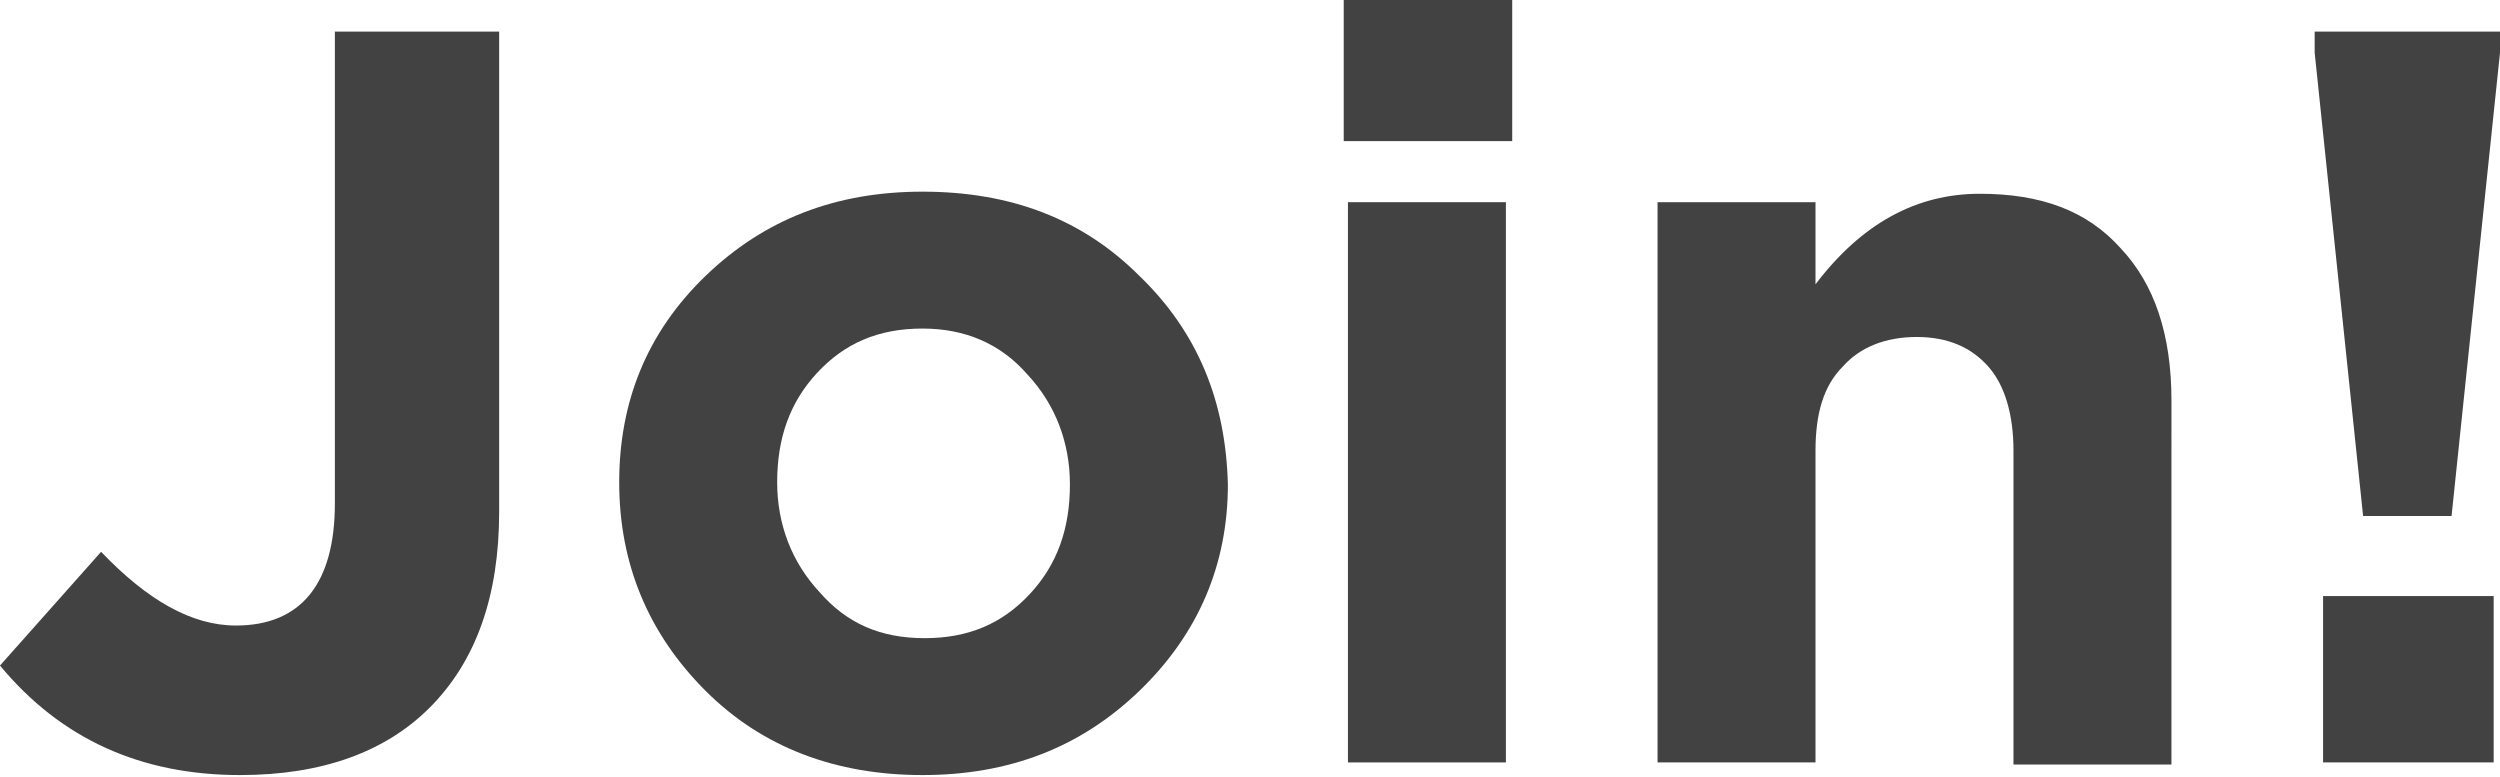 <?xml version="1.0" encoding="UTF-8"?> <!-- Generator: Adobe Illustrator 18.0.0, SVG Export Plug-In . SVG Version: 6.00 Build 0) --> <svg xmlns="http://www.w3.org/2000/svg" xmlns:xlink="http://www.w3.org/1999/xlink" id="Слой_1" x="0px" y="0px" viewBox="0 0 118.7 36.9" xml:space="preserve"> <g> <path fill="#424242" d="M15.9,1.5v22.4c0,3.8-1.6,5.8-4.7,5.8c-2.1,0-4.2-1.2-6.4-3.5L0,31.6c2.9,3.5,6.7,5.2,11.4,5.2 c3.9,0,6.9-1.1,9-3.2c2.2-2.2,3.3-5.3,3.3-9.3V1.5H15.9z"></path> <path fill="#424242" d="M54.1,13.1c-2.7-2.7-6.1-4-10.3-4c-4.1,0-7.5,1.3-10.3,4c-2.8,2.7-4.1,6-4.1,9.8c0,3.9,1.4,7.2,4.1,9.9 c2.7,2.7,6.2,4,10.3,4s7.5-1.3,10.3-4c2.8-2.7,4.2-6,4.2-9.8C58.2,19.1,56.9,15.8,54.1,13.1z M48.9,28.2c-1.3,1.4-2.9,2.1-5,2.1 c-2.1,0-3.7-0.7-5-2.2c-1.3-1.4-2-3.2-2-5.2c0-2.1,0.6-3.8,1.9-5.2c1.3-1.4,2.9-2.1,5-2.1c2,0,3.7,0.7,5,2.2c1.3,1.4,2,3.2,2,5.2 C50.8,25.1,50.2,26.8,48.9,28.2z"></path> <path fill="#424242" d="M63.8,0v6.7h8V0H63.8z M64,9.6v26.6h7.5V9.6H64z"></path> <path fill="#424242" d="M100.7,11.8c-1.6-1.8-3.8-2.6-6.7-2.6c-3,0-5.6,1.4-7.8,4.3V9.6h-7.5v26.6h7.5V21.4c0-1.8,0.4-3.1,1.3-4 c0.8-0.9,2-1.4,3.5-1.4s2.6,0.5,3.4,1.4c0.8,0.9,1.2,2.3,1.2,4v14.9h7.5V19C103.1,15.9,102.3,13.5,100.7,11.8z"></path> <path fill="#424242" d="M109.9,1.5v1l2.3,22h4.2l2.3-22v-1H109.9z M110.3,28.3v7.9h8.1v-7.9H110.3z"></path> </g> </svg> 